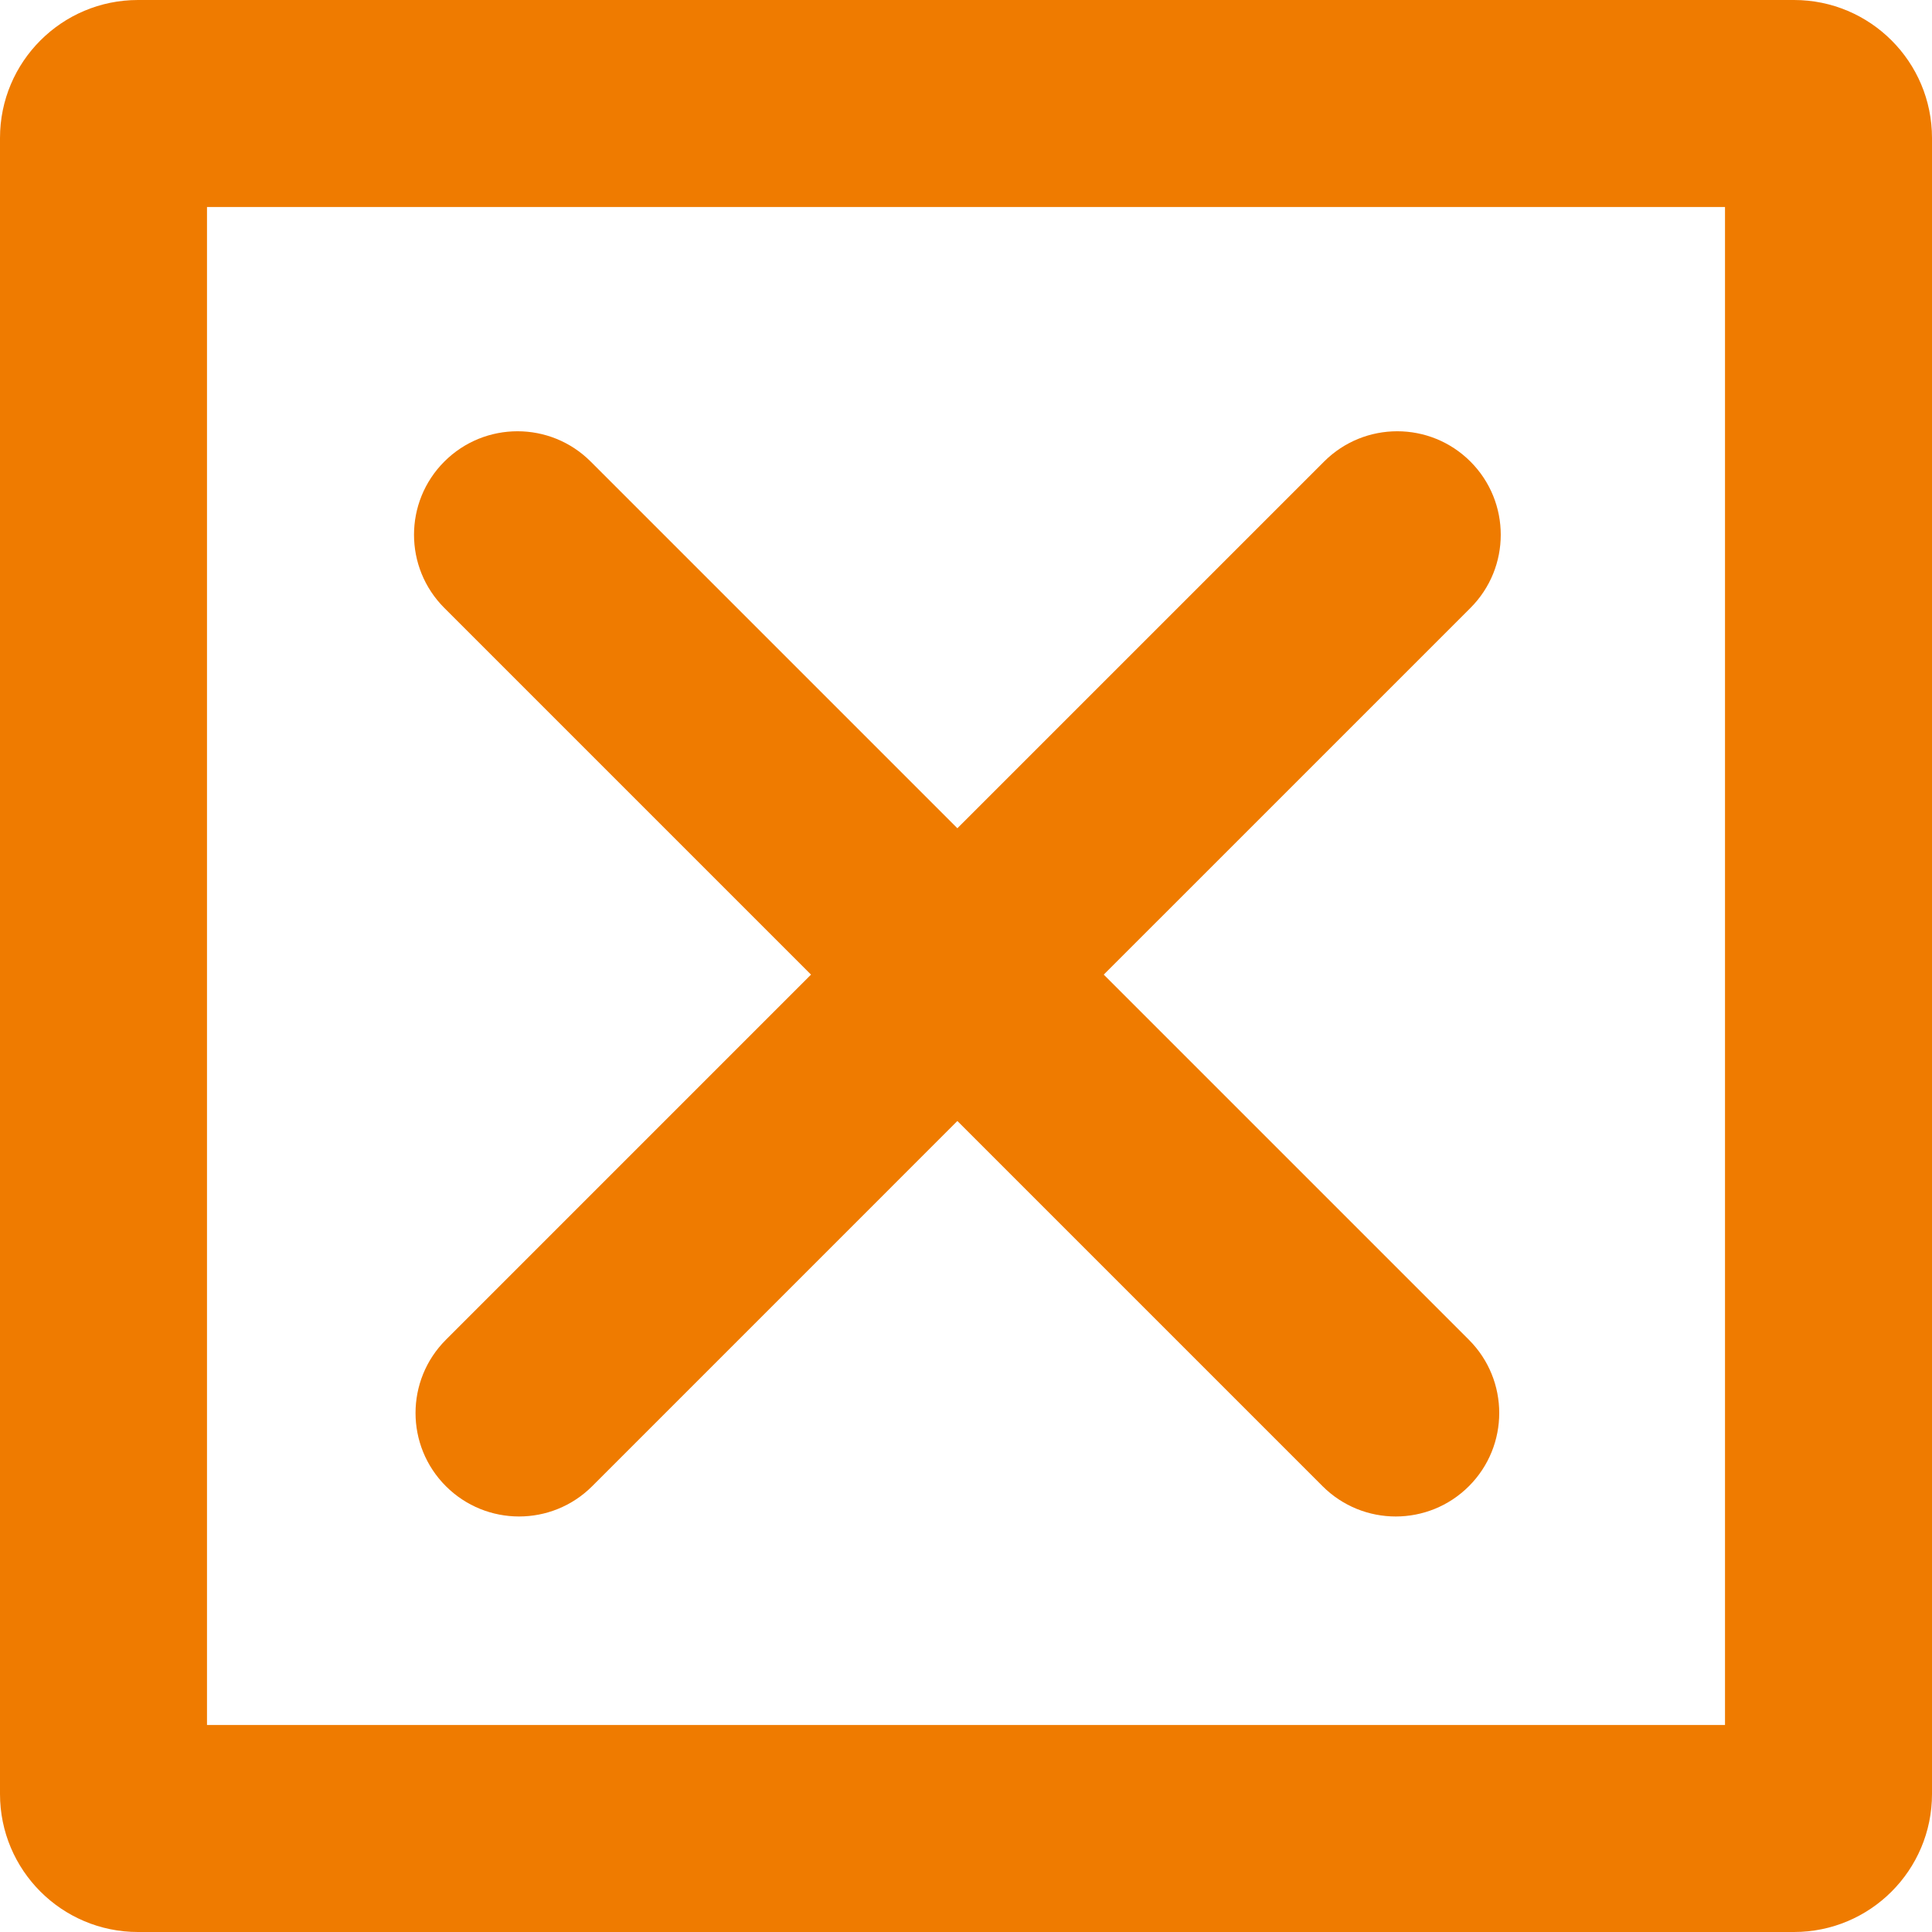 <?xml version="1.0" encoding="UTF-8"?> <svg xmlns="http://www.w3.org/2000/svg" width="112" height="112" viewBox="0 0 112 112" fill="none"><path d="M76.758 26.758C79.101 24.415 82.9 24.415 85.243 26.758C87.586 29.101 87.586 32.9 85.243 35.243L63.985 56.5L85.155 77.67C87.498 80.013 87.498 83.812 85.155 86.155C82.812 88.498 79.013 88.498 76.67 86.155L55.5 64.985L34.331 86.155C31.988 88.498 28.19 88.497 25.847 86.155C23.503 83.812 23.503 80.013 25.847 77.67L47.015 56.5L25.758 35.243C23.415 32.9 23.415 29.101 25.758 26.758C28.101 24.415 31.9 24.415 34.243 26.758L55.5 48.015L76.758 26.758Z" fill="#EF7B00"></path><path fill-rule="evenodd" clip-rule="evenodd" d="M104 0C108.418 0 112 3.582 112 8V104C112 108.418 108.418 112 104 112H8C3.582 112 0 108.418 0 104V8C0 3.582 3.582 0 8 0H104ZM12 100H100V12H12V100Z" fill="#EF7B00"></path></svg> 